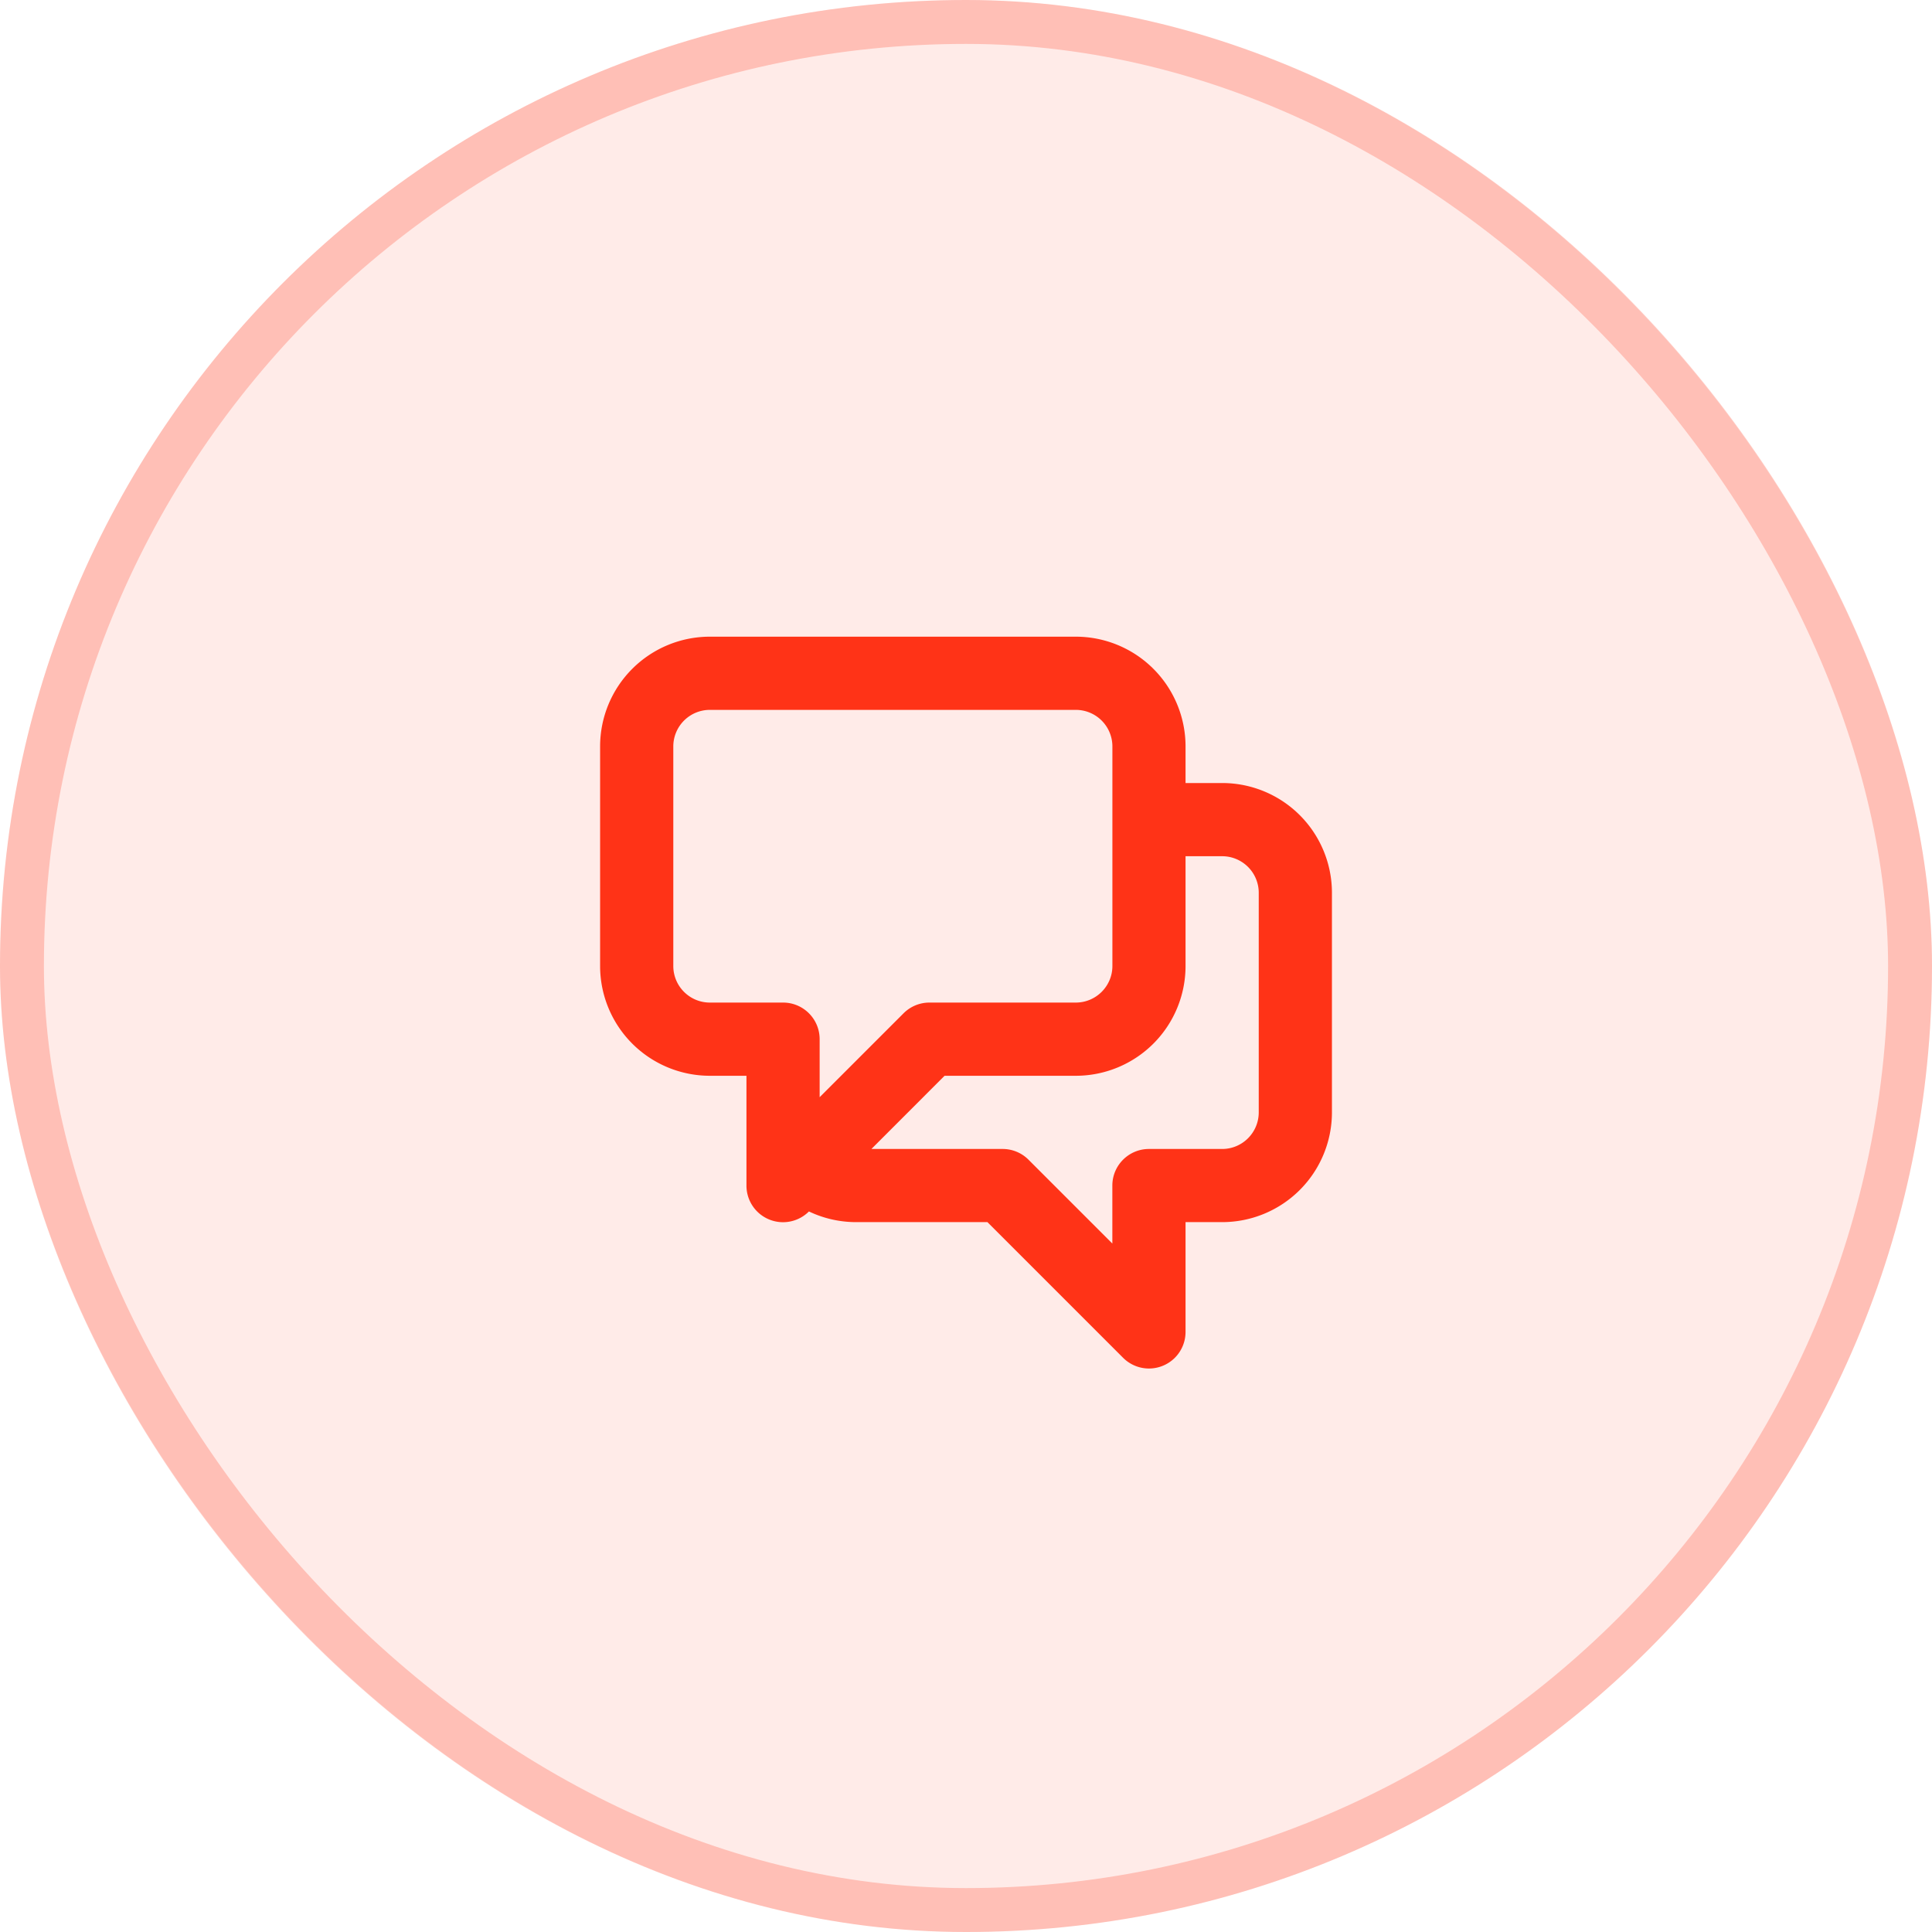 <svg width="44" height="44" fill="none" xmlns="http://www.w3.org/2000/svg"><rect width="44" height="44" rx="22" fill="#FF3317" fill-opacity=".1"/><rect x=".5" y=".5" width="43" height="43" rx="21.5" stroke="#FF3317" stroke-opacity=".24"/><path fill-rule="evenodd" clip-rule="evenodd" d="M13.667 17a2.5 2.5 0 0 1 2.5-2.5H24.5A2.5 2.5 0 0 1 27 17v.833h.834a2.5 2.5 0 0 1 2.5 2.5v5a2.5 2.5 0 0 1-2.5 2.5H27v2.5a.833.833 0 0 1-1.422.59l-3.09-3.09H19.5a2.49 2.49 0 0 1-1.077-.243A.833.833 0 0 1 17 27v-2.5h-.833a2.5 2.5 0 0 1-2.5-2.5v-5Zm6.179 9.167h2.988c.22 0 .433.087.589.244l1.91 1.91V27c0-.46.374-.833.834-.833h1.667c.46 0 .833-.373.833-.834v-5a.833.833 0 0 0-.833-.833H27V22a2.5 2.5 0 0 1-2.5 2.5h-2.988l-1.666 1.667ZM25.334 17a.833.833 0 0 0-.834-.833h-8.333a.833.833 0 0 0-.833.833v5c0 .46.373.833.833.833h1.667c.46 0 .833.373.833.834v1.321l1.91-1.91a.833.833 0 0 1 .59-.245H24.5c.46 0 .834-.373.834-.833v-5Z" fill="#FF3317"/></svg>